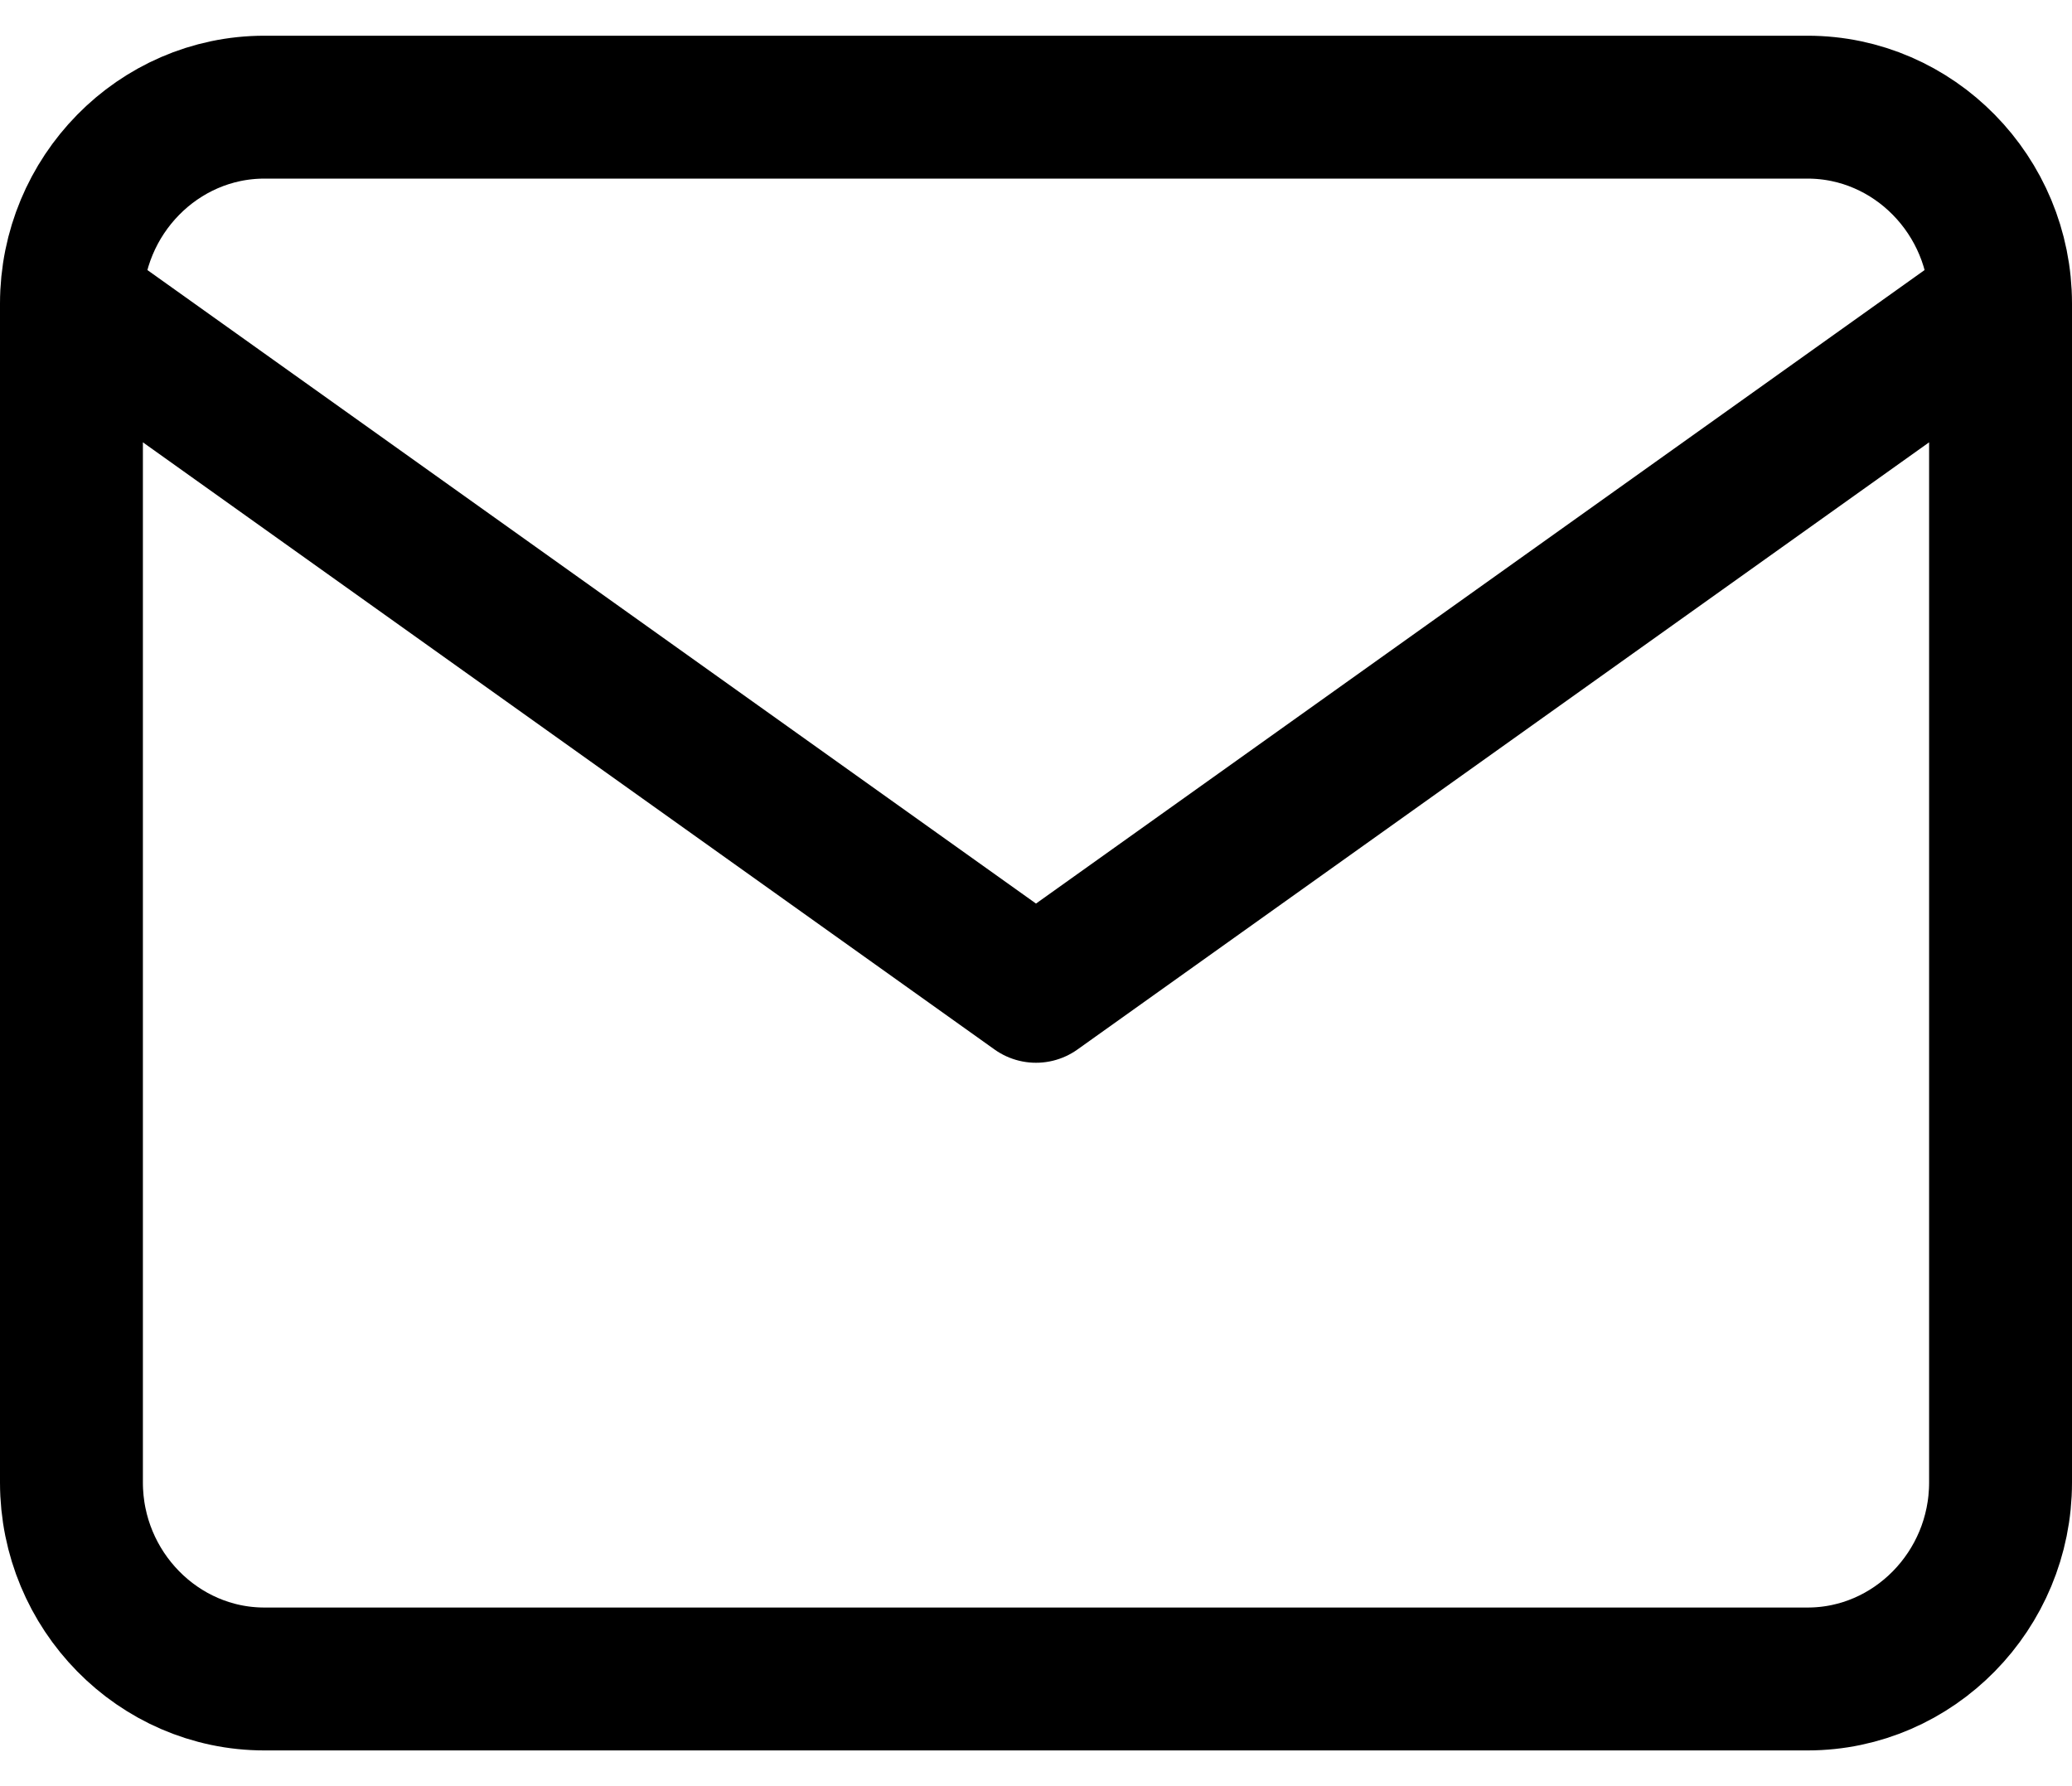 <svg xmlns="http://www.w3.org/2000/svg" width="29" height="25" viewBox="0 0 29 25" fill="none">
  <path d="M28 4.25C28 2.737 26.785 1.5 25.3 1.5H3.7C2.215 1.5 1 2.737 1 4.25M28 4.25V20.75C28 22.262 26.785 23.5 25.3 23.5H3.7C2.215 23.5 1 22.262 1 20.75V4.25M28 4.25L14.5 13.875L1 4.25" stroke="currentColor" stroke-width="2" stroke-linecap="round" stroke-linejoin="round"/>
</svg>